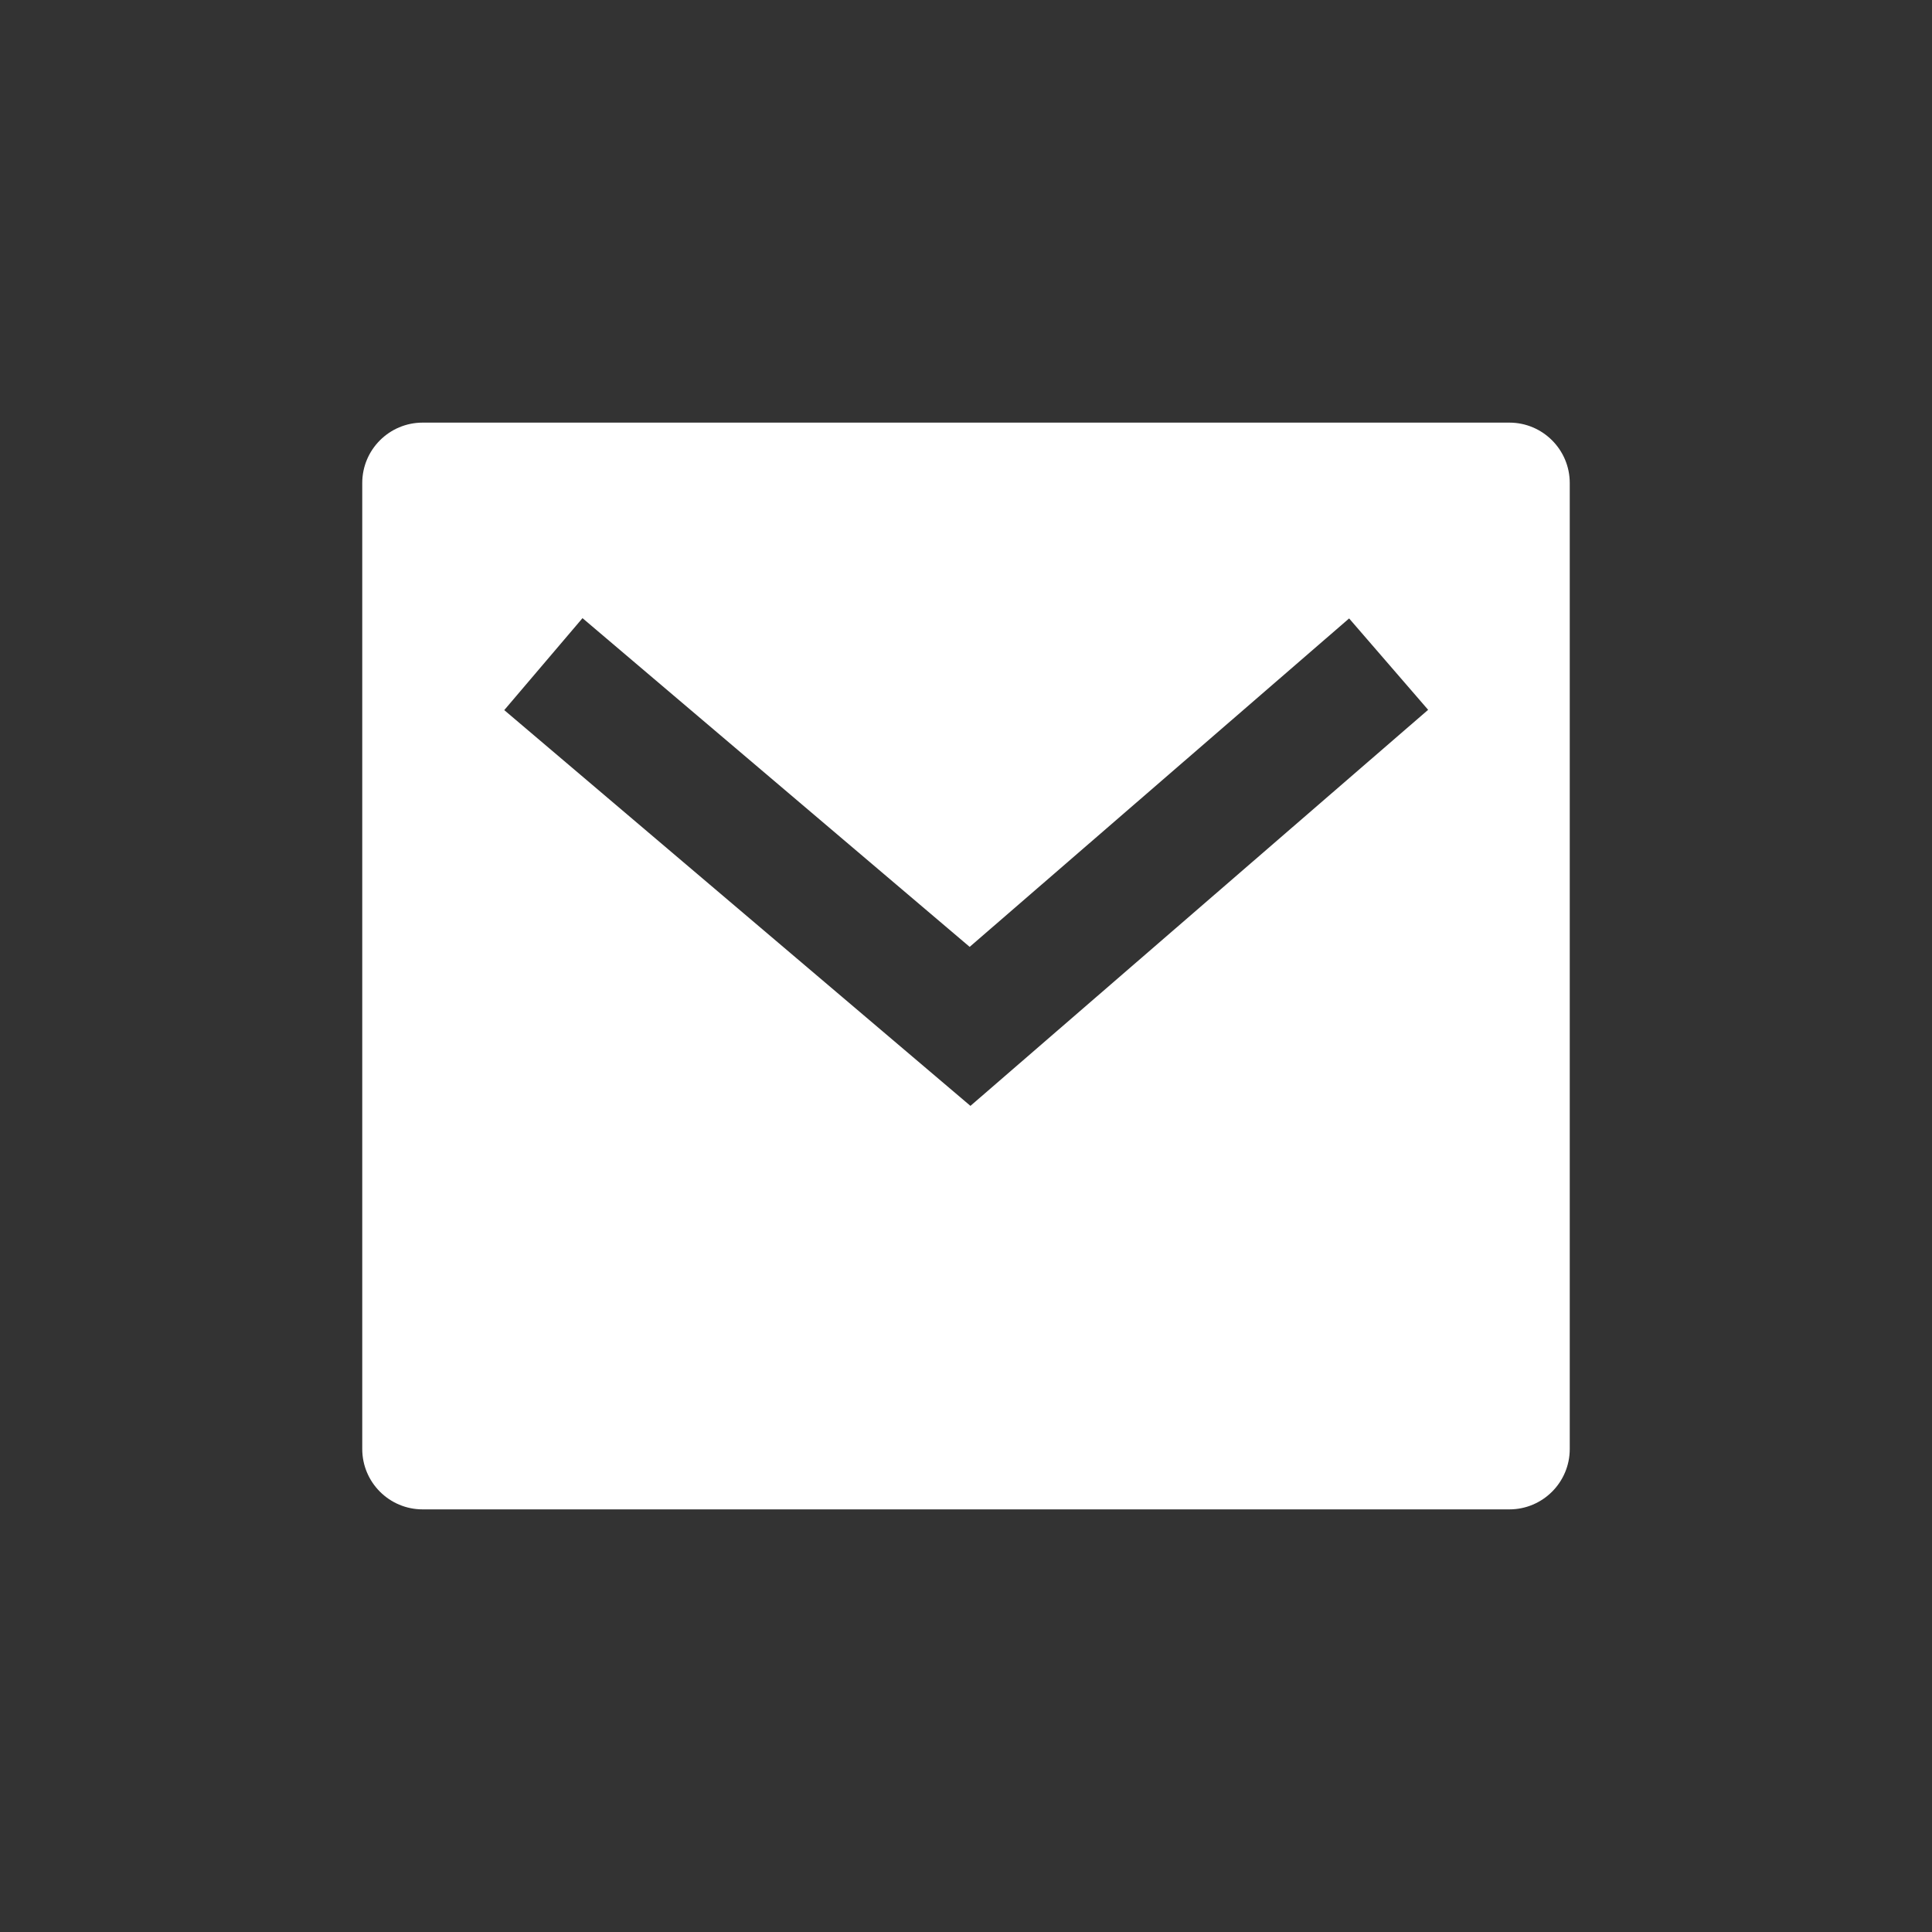 <?xml version="1.0" encoding="UTF-8"?> <svg xmlns="http://www.w3.org/2000/svg" width="20" height="20" viewBox="0 0 20 20" fill="none"><rect x="0" y="0" width="20" height="20" fill="#333333" stroke="none"/> <path d="M4.375 4.375H15.625C15.97 4.375 16.25 4.655 16.25 5V15C16.25 15.345 15.97 15.625 15.625 15.625H4.375C4.03 15.625 3.75 15.345 3.75 15V5C3.75 4.655 4.03 4.375 4.375 4.375ZM10.038 9.802L6.03 6.399L5.22 7.351L10.046 11.448L14.784 7.348L13.966 6.402L10.038 9.802Z" fill="white"></path> </svg> 